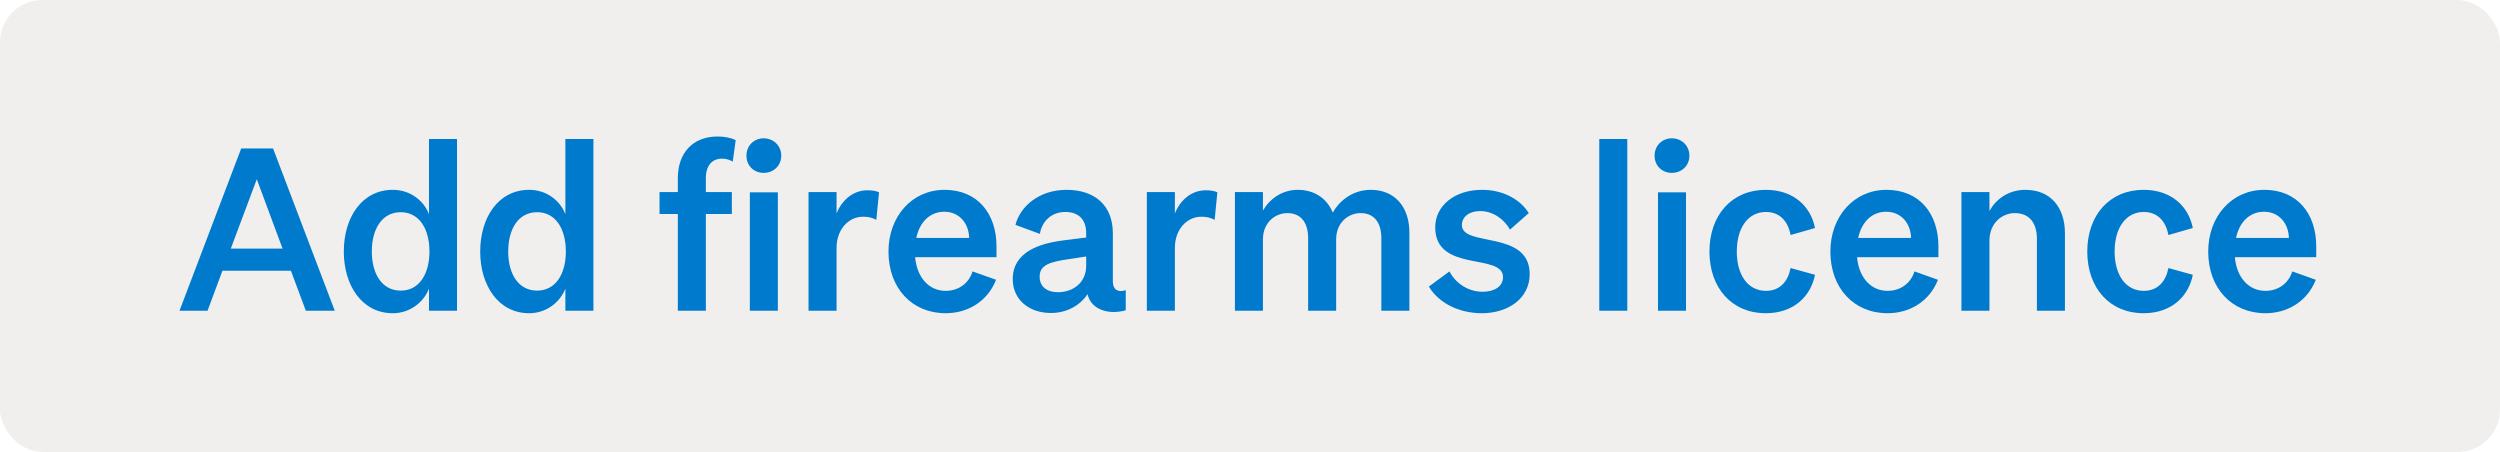 <svg width="177" height="32" viewBox="0 0 177 32" fill="none" xmlns="http://www.w3.org/2000/svg">
<rect width="177" height="32" rx="3" fill="#C4C0BC" fill-opacity="0.25"/>
<path d="M21.653 22H23.701L19.333 10.512H17.077L12.709 22H14.693L15.749 19.168H20.597L21.653 22ZM18.181 12.688L20.005 17.6H16.341L18.181 12.688ZM30.373 22H32.357V9.84H30.373V15.168C30.005 14.192 29.029 13.44 27.813 13.44C25.605 13.44 24.341 15.424 24.341 17.808C24.341 20.176 25.605 22.176 27.813 22.176C29.029 22.176 30.005 21.392 30.373 20.432V22ZM26.325 17.808C26.325 16.208 27.045 15.024 28.373 15.024C29.685 15.024 30.405 16.208 30.405 17.808C30.405 19.392 29.685 20.576 28.373 20.576C27.045 20.576 26.325 19.392 26.325 17.808ZM40.029 22H42.014V9.84H40.029V15.168C39.661 14.192 38.685 13.44 37.469 13.44C35.261 13.44 33.998 15.424 33.998 17.808C33.998 20.176 35.261 22.176 37.469 22.176C38.685 22.176 39.661 21.392 40.029 20.432V22ZM35.981 17.808C35.981 16.208 36.702 15.024 38.029 15.024C39.342 15.024 40.062 16.208 40.062 17.808C40.062 19.392 39.342 20.576 38.029 20.576C36.702 20.576 35.981 19.392 35.981 17.808ZM52.087 9.92C51.767 9.76 51.303 9.664 50.807 9.664C49.047 9.664 47.991 10.832 47.991 12.608V13.6H46.695V15.152H47.991V22H49.975V15.152H51.815V13.6H49.975V12.608C49.975 11.712 50.423 11.232 51.127 11.232C51.431 11.232 51.671 11.328 51.879 11.44L52.087 9.92ZM52.848 11.024C52.848 11.76 53.408 12.24 54.064 12.24C54.736 12.24 55.312 11.76 55.312 11.024C55.312 10.288 54.736 9.792 54.064 9.792C53.408 9.792 52.848 10.288 52.848 11.024ZM55.072 13.616H53.088V22H55.072V13.616ZM62.236 13.616C62.044 13.52 61.756 13.472 61.404 13.472C60.396 13.472 59.58 14.192 59.228 15.12V13.6H57.244V22H59.228V17.552C59.228 16.224 60.092 15.344 61.1 15.344C61.484 15.344 61.756 15.408 62.044 15.568L62.236 13.616ZM70.52 19.808L68.856 19.216C68.6 20.048 67.88 20.592 66.952 20.592C65.784 20.592 64.92 19.664 64.792 18.208H70.552V17.44C70.552 15.136 69.224 13.44 66.872 13.44C64.568 13.44 62.904 15.328 62.904 17.808C62.904 20.4 64.568 22.176 66.952 22.176C68.568 22.176 69.944 21.296 70.52 19.808ZM66.856 14.992C67.96 14.992 68.6 15.872 68.616 16.848H64.872C65.128 15.664 65.88 14.992 66.856 14.992ZM79.702 21.968V20.544C79.126 20.736 78.79 20.48 78.79 19.936V16.512C78.79 14.544 77.51 13.44 75.51 13.44C73.574 13.44 72.23 14.608 71.894 15.92L73.622 16.56C73.766 15.696 74.406 15.008 75.43 15.008C76.39 15.008 76.902 15.568 76.902 16.512V16.816L75.254 17.024C73.526 17.248 71.702 17.872 71.702 19.76C71.702 21.2 72.838 22.16 74.406 22.16C75.622 22.16 76.534 21.536 76.998 20.832C77.254 21.952 78.534 22.304 79.702 21.968ZM76.902 18.816C76.902 20 75.99 20.688 74.902 20.688C74.15 20.688 73.606 20.32 73.606 19.584C73.606 18.752 74.342 18.544 75.638 18.352L76.902 18.16V18.816ZM86.189 13.616C85.997 13.52 85.709 13.472 85.357 13.472C84.349 13.472 83.533 14.192 83.181 15.12V13.6H81.197V22H83.181V17.552C83.181 16.224 84.045 15.344 85.053 15.344C85.437 15.344 85.709 15.408 85.997 15.568L86.189 13.616ZM89.416 16.944C89.416 15.76 90.28 15.088 91.144 15.088C92.168 15.088 92.616 15.84 92.616 16.864V22H94.6V16.944C94.6 15.76 95.464 15.088 96.328 15.088C97.352 15.088 97.8 15.84 97.8 16.864V22H99.784V16.464C99.784 14.656 98.76 13.44 97.048 13.44C95.72 13.44 94.776 14.288 94.36 15.056C93.96 14.064 93.08 13.44 91.88 13.44C90.744 13.44 89.848 14.128 89.416 14.912V13.6H87.432V22H89.416V16.944ZM101.165 20.288C101.885 21.504 103.373 22.176 104.909 22.176C106.813 22.176 108.301 21.104 108.301 19.408C108.301 16.256 103.501 17.52 103.501 15.936C103.501 15.344 104.029 14.944 104.797 14.944C105.709 14.944 106.493 15.52 106.909 16.256L108.237 15.088C107.661 14.16 106.477 13.44 104.924 13.44C102.973 13.44 101.613 14.576 101.613 16.096C101.613 19.328 106.413 17.888 106.413 19.616C106.413 20.272 105.821 20.656 104.973 20.656C104.013 20.656 103.101 20.128 102.621 19.216L101.165 20.288ZM115.213 9.84H113.229V22H115.213V9.84ZM117.145 11.024C117.145 11.76 117.705 12.24 118.361 12.24C119.033 12.24 119.609 11.76 119.609 11.024C119.609 10.288 119.033 9.792 118.361 9.792C117.705 9.792 117.145 10.288 117.145 11.024ZM119.369 13.616H117.385V22H119.369V13.616ZM122.965 17.808C122.965 16.128 123.765 15.008 125.029 15.008C126.037 15.008 126.597 15.696 126.773 16.64L128.501 16.144C128.213 14.656 127.029 13.44 125.013 13.44C122.629 13.44 121.029 15.216 121.029 17.808C121.029 20.4 122.629 22.176 125.013 22.176C127.029 22.176 128.213 20.944 128.501 19.456L126.773 18.976C126.597 19.904 126.037 20.592 125.029 20.592C123.765 20.592 122.965 19.488 122.965 17.808ZM137.207 19.808L135.543 19.216C135.287 20.048 134.567 20.592 133.639 20.592C132.471 20.592 131.607 19.664 131.479 18.208H137.239V17.44C137.239 15.136 135.911 13.44 133.559 13.44C131.255 13.44 129.591 15.328 129.591 17.808C129.591 20.4 131.255 22.176 133.639 22.176C135.255 22.176 136.631 21.296 137.207 19.808ZM133.543 14.992C134.647 14.992 135.287 15.872 135.303 16.848H131.559C131.815 15.664 132.567 14.992 133.543 14.992ZM138.869 22H140.853V17.04C140.853 15.792 141.749 15.088 142.645 15.088C143.733 15.088 144.213 15.856 144.213 16.896V22H146.197V16.512C146.197 14.672 145.173 13.44 143.397 13.44C142.149 13.44 141.269 14.16 140.853 14.944V13.6H138.869V22ZM149.715 17.808C149.715 16.128 150.515 15.008 151.779 15.008C152.787 15.008 153.347 15.696 153.523 16.64L155.251 16.144C154.963 14.656 153.779 13.44 151.763 13.44C149.379 13.44 147.779 15.216 147.779 17.808C147.779 20.4 149.379 22.176 151.763 22.176C153.779 22.176 154.963 20.944 155.251 19.456L153.523 18.976C153.347 19.904 152.787 20.592 151.779 20.592C150.515 20.592 149.715 19.488 149.715 17.808ZM163.957 19.808L162.293 19.216C162.037 20.048 161.317 20.592 160.389 20.592C159.221 20.592 158.357 19.664 158.229 18.208H163.989V17.44C163.989 15.136 162.661 13.44 160.309 13.44C158.005 13.44 156.341 15.328 156.341 17.808C156.341 20.4 158.005 22.176 160.389 22.176C162.005 22.176 163.381 21.296 163.957 19.808ZM160.293 14.992C161.397 14.992 162.037 15.872 162.053 16.848H158.309C158.565 15.664 159.317 14.992 160.293 14.992Z" fill="#007ACD"/>
</svg>

